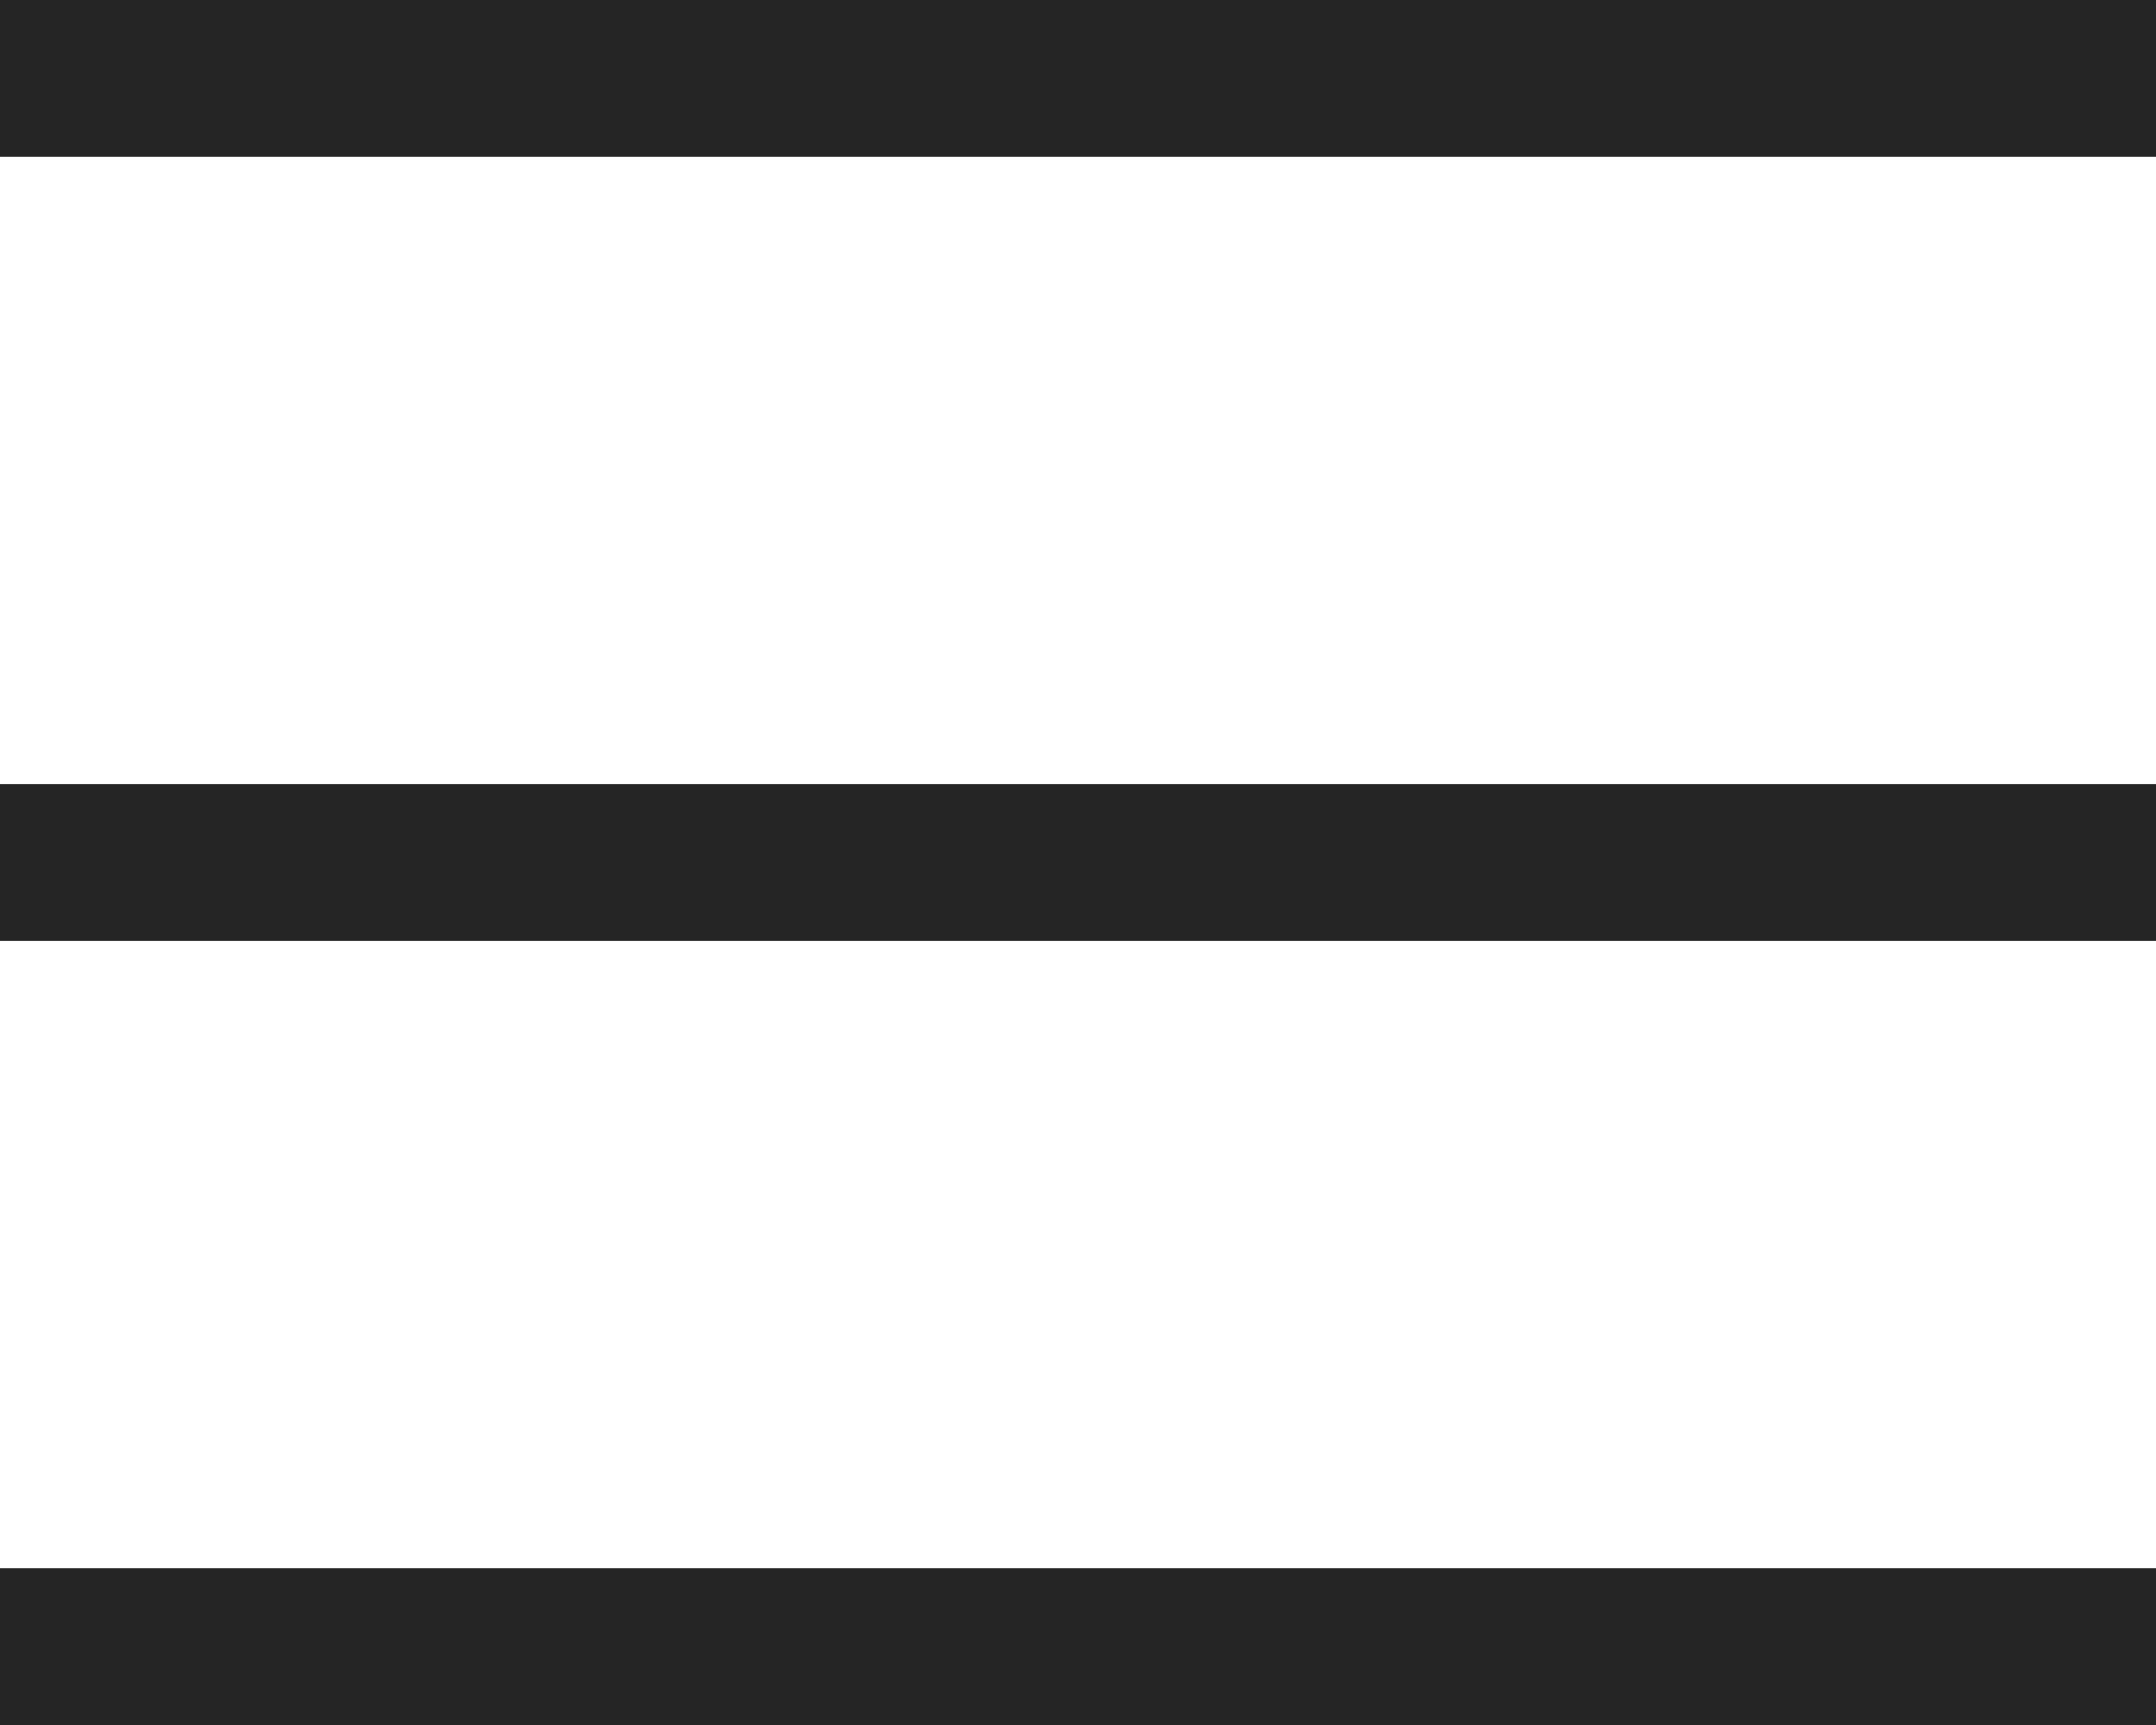 <?xml version="1.0" encoding="UTF-8"?> <svg xmlns="http://www.w3.org/2000/svg" width="25" height="20" viewBox="0 0 25 20" fill="none"><rect width="25" height="1.818" fill="#252525"></rect><rect y="9.091" width="25" height="1.818" fill="#252525"></rect><rect y="18.182" width="25" height="1.818" fill="#252525"></rect></svg> 